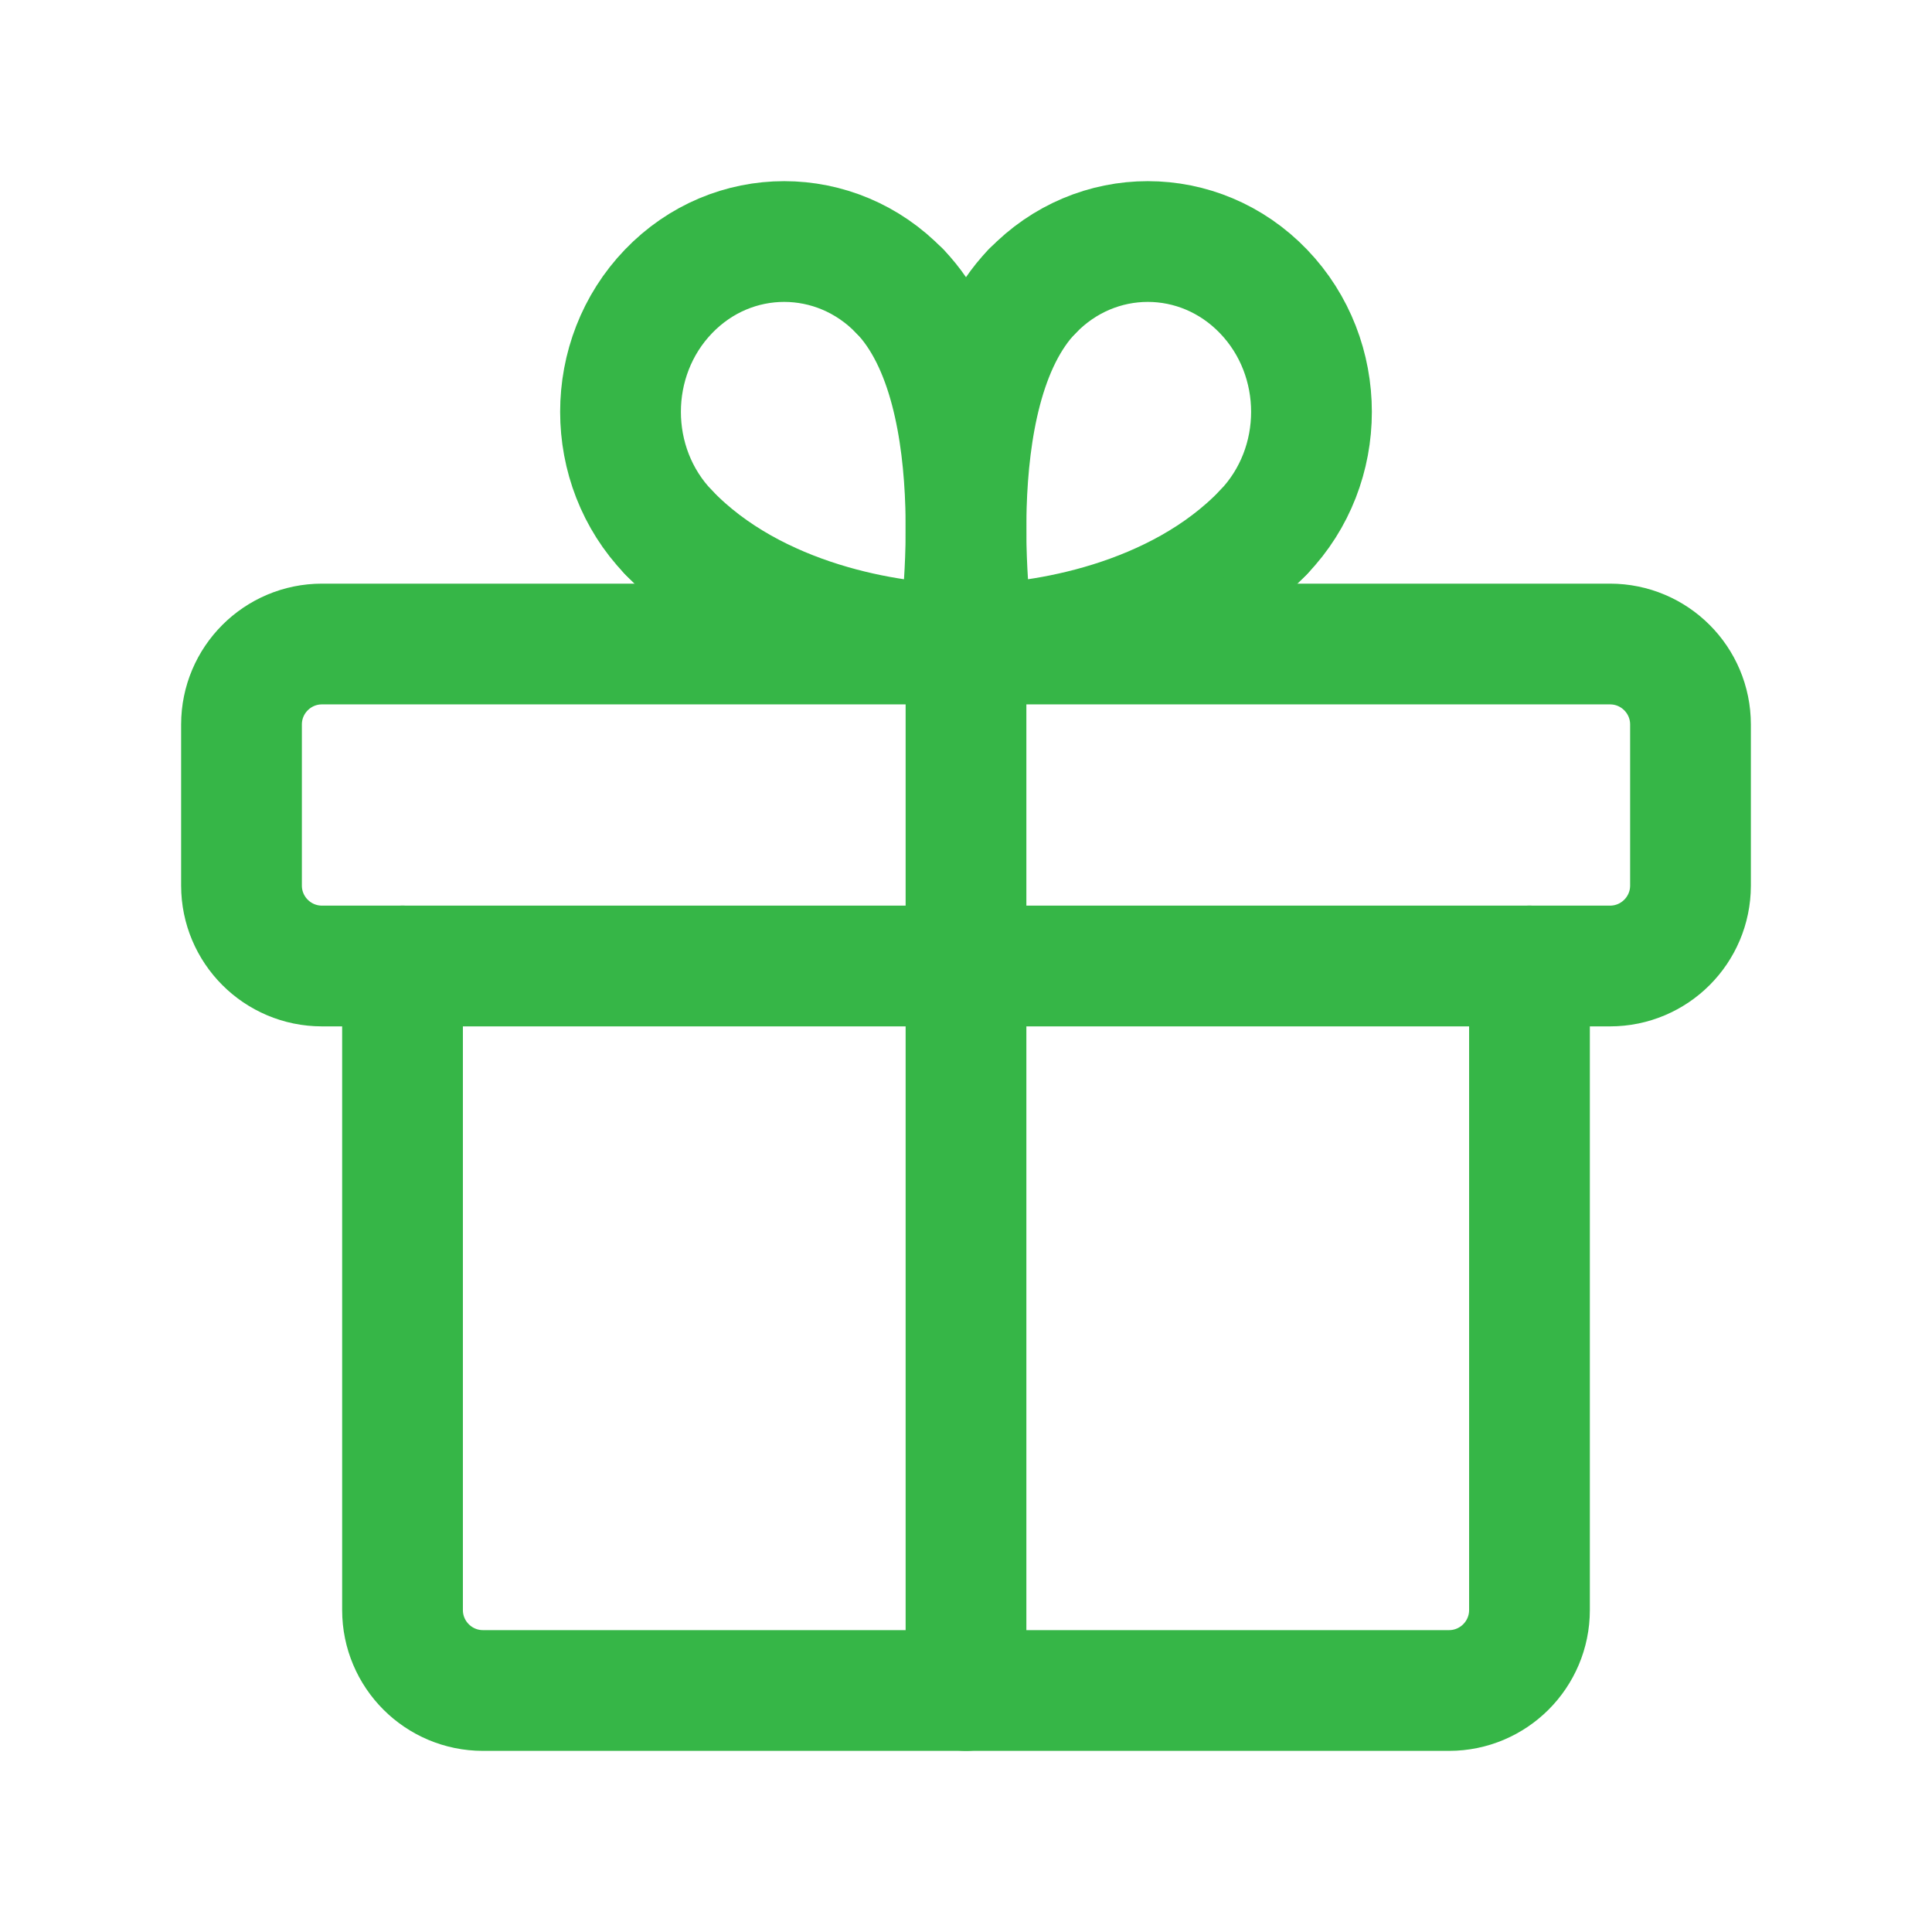 <svg width="32" height="32" viewBox="0 0 32 32" fill="none" xmlns="http://www.w3.org/2000/svg">
  <g clip-path="url(#clip0_2173_56124)">
    <path fill-rule="evenodd" clip-rule="evenodd" d="M26.667 10.667H5.333C4.597 10.667 4 11.264 4 12V14.667C4 15.403 4.597 16 5.333 16H26.667C27.403 16 28 15.403 28 14.667V12C28 11.264 27.403 10.667 26.667 10.667Z" stroke="#36B647" stroke-width="2" stroke-linecap="round" stroke-linejoin="round" />
    <path d="M16 28V10.667" stroke="#36B647" stroke-width="2" stroke-linecap="round" stroke-linejoin="round" />
    <path d="M20.928 8.816C19.491 10.312 17.228 10.667 16.132 10.667" stroke="#36B647" stroke-width="2" stroke-linecap="round" stroke-linejoin="round" />
    <path d="M16.132 10.667C16.132 10.667 15.473 6.512 17.093 4.827" stroke="#36B647" stroke-width="2" stroke-linecap="round" stroke-linejoin="round" />
    <path d="M20.928 8.816C21.987 7.715 21.987 5.928 20.928 4.827C19.869 3.725 18.153 3.725 17.095 4.827" stroke="#36B647" stroke-width="2" stroke-linecap="round" stroke-linejoin="round" />
    <path d="M11.072 8.816C12.509 10.312 14.772 10.667 15.868 10.667" stroke="#36B647" stroke-width="2" stroke-linecap="round" stroke-linejoin="round" />
    <path d="M15.868 10.667C15.868 10.667 16.527 6.512 14.907 4.827" stroke="#36B647" stroke-width="2" stroke-linecap="round" stroke-linejoin="round" />
    <path d="M11.072 8.816C10.013 7.715 10.013 5.928 11.072 4.827C12.13 3.725 13.847 3.725 14.905 4.827" stroke="#36B647" stroke-width="2" stroke-linecap="round" stroke-linejoin="round" />
    <path d="M25.333 16V26.667C25.333 27.403 24.736 28 24 28H8C7.264 28 6.667 27.403 6.667 26.667V16" stroke="#36B647" stroke-width="2" stroke-linecap="round" stroke-linejoin="round" />
  </g>
  <defs>
    <clipPath id="clip0_2173_56124">
      <rect width="32" height="32" fill="white" />
    </clipPath>
  </defs>
</svg>